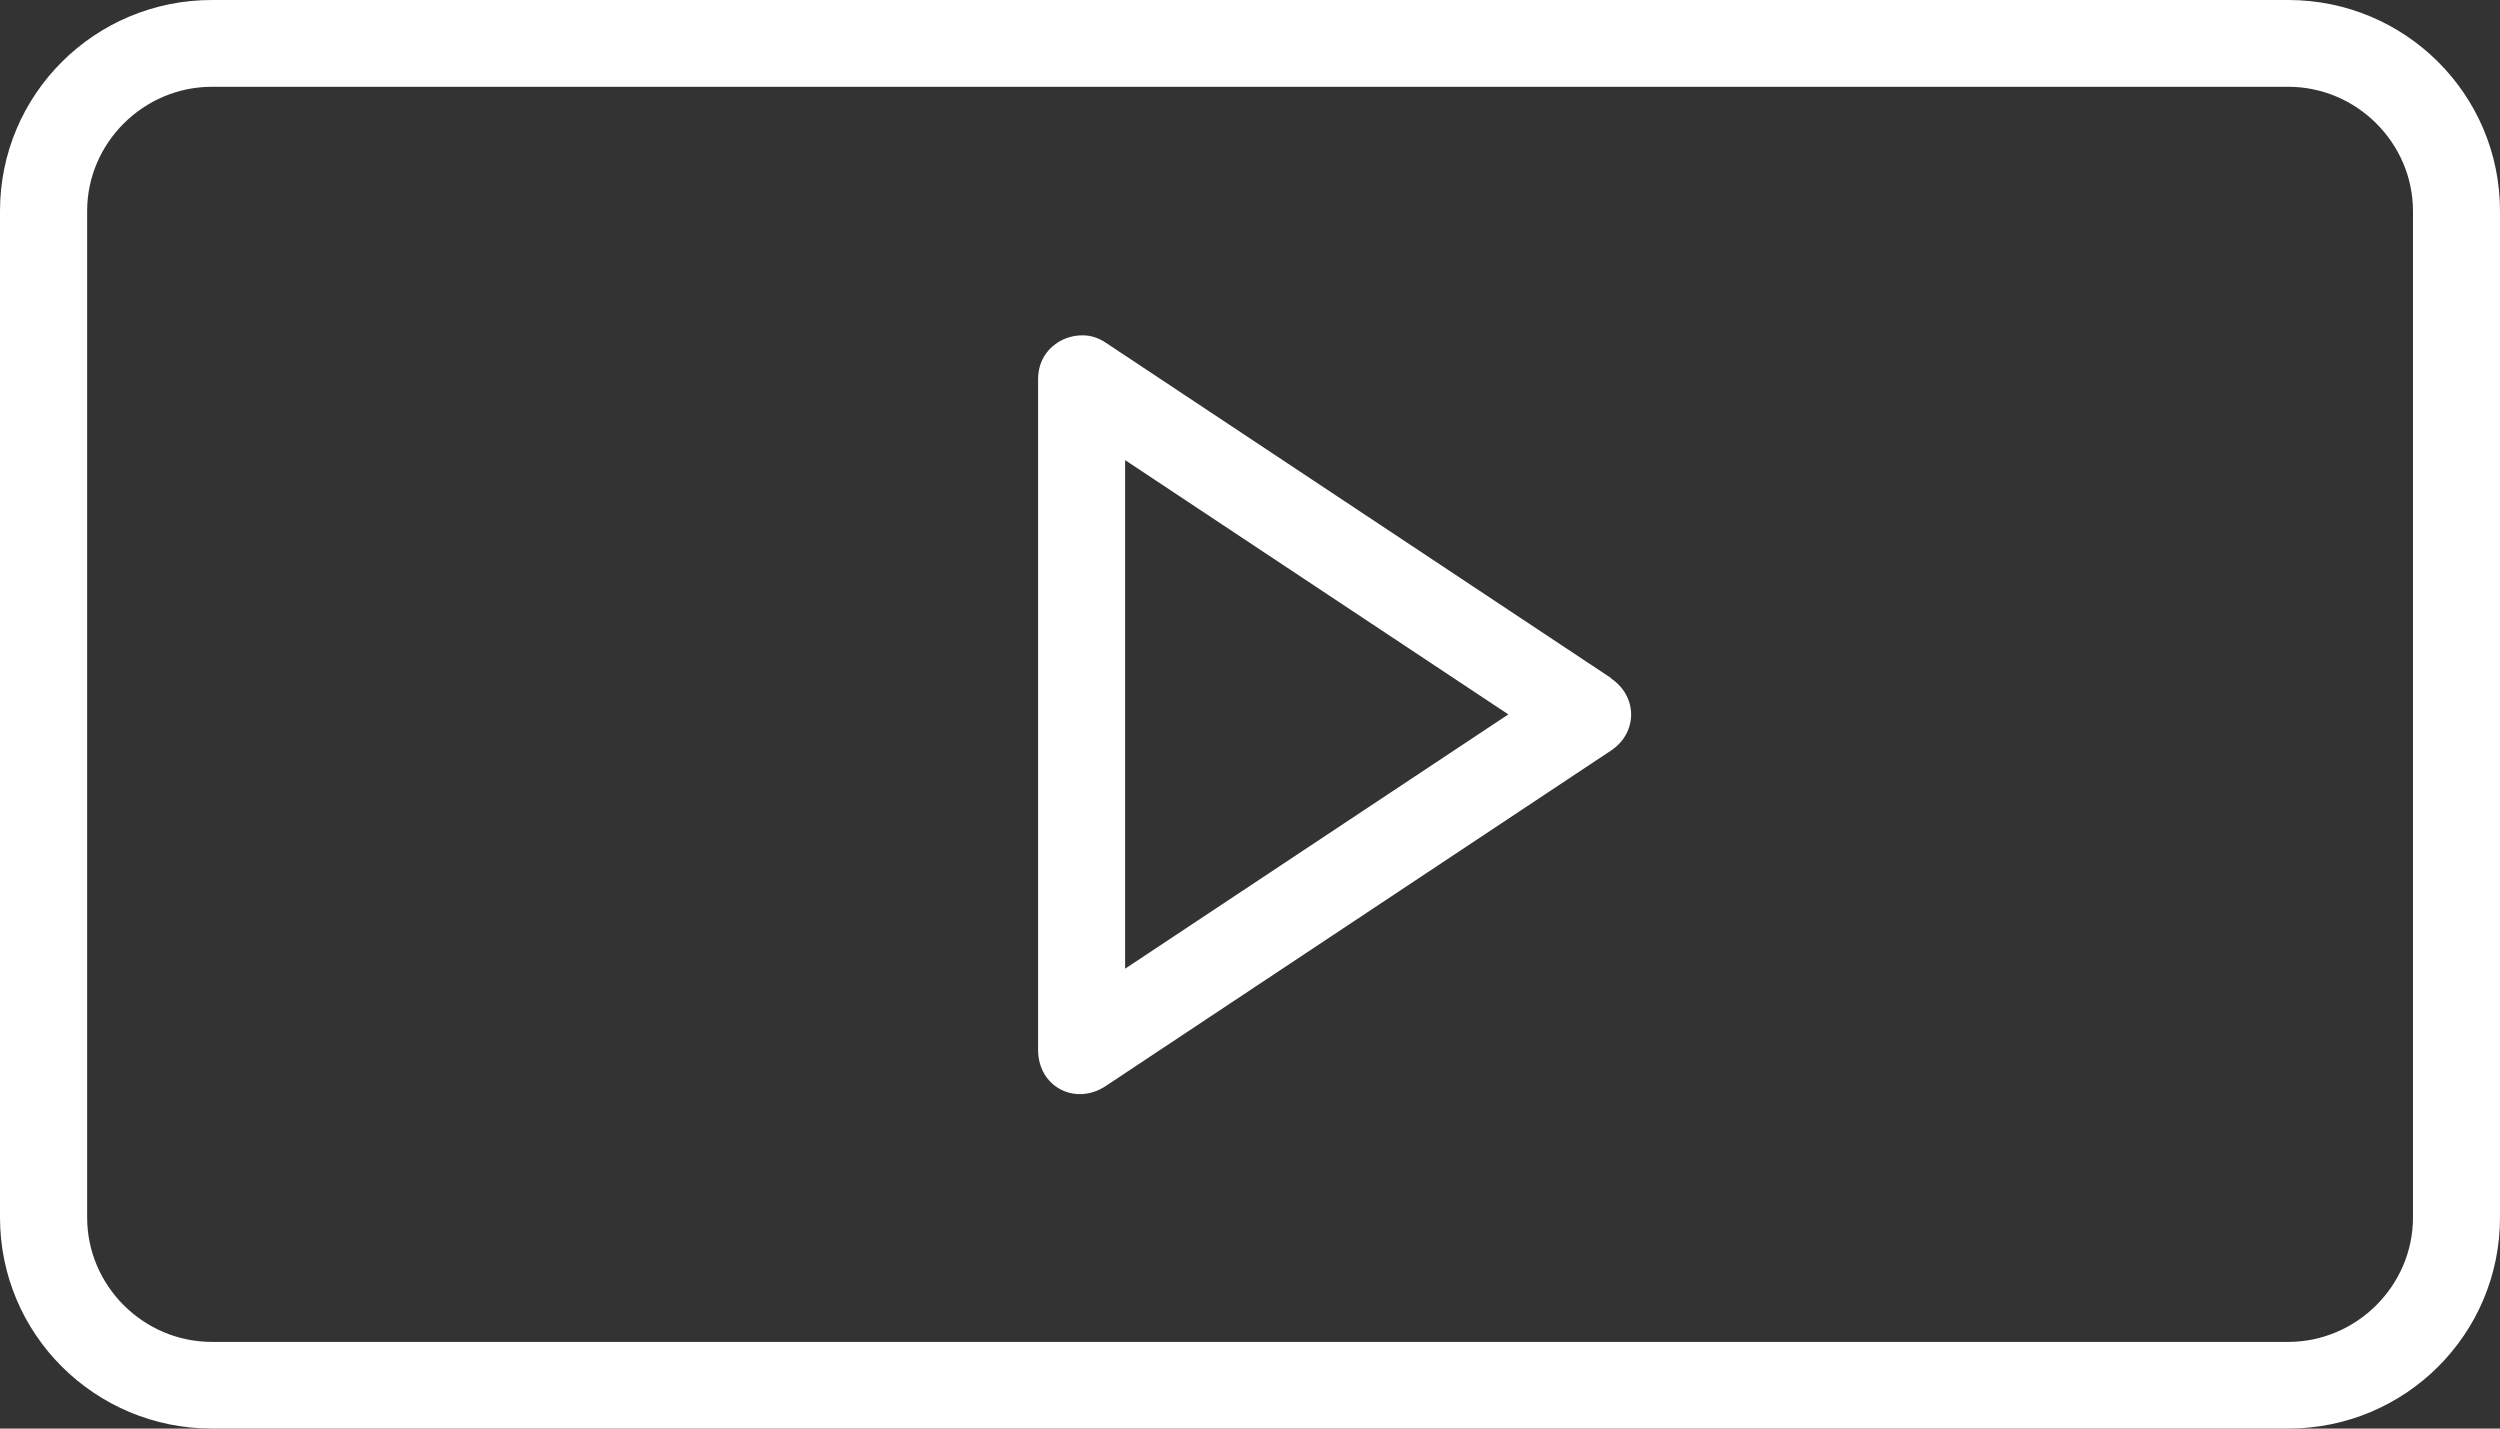 <?xml version="1.0" encoding="utf-8"?>
<!-- Generator: Adobe Illustrator 16.0.0, SVG Export Plug-In . SVG Version: 6.00 Build 0)  -->
<!DOCTYPE svg PUBLIC "-//W3C//DTD SVG 1.1//EN" "http://www.w3.org/Graphics/SVG/1.1/DTD/svg11.dtd">
<svg version="1.1" id="Layer_1" xmlns="http://www.w3.org/2000/svg" xmlns:xlink="http://www.w3.org/1999/xlink" x="0px" y="0px"
	 width="21px" height="12px" viewBox="0 0 21 12" enable-background="new 0 0 21 12" xml:space="preserve">
<rect x="0" y="0" width="21" height="12" fill="#333333" stroke="none"/>
<path fill="#FFFFFF" d="M1.78,0C0.795,0,0,0.793,0,1.773v8.454C0,11.207,0.796,12,1.78,12h17.441C20.205,12,21,11.207,21,10.227
	V1.773C21,0.792,20.203,0,19.221,0H1.78z M1.78,0.729h17.441c0.575,0,1.048,0.472,1.048,1.044v8.454
	c0,0.573-0.474,1.045-1.048,1.045H1.78c-0.576,0-1.048-0.472-1.048-1.045V1.774C0.731,1.201,1.205,0.729,1.78,0.729z M9.1,2.817
	C8.91,2.812,8.72,2.953,8.72,3.183v5.636c0,0.313,0.316,0.472,0.569,0.303l4.243-2.817c0.226-0.15,0.226-0.455,0-0.607V5.695
	L9.289,2.879C9.224,2.836,9.162,2.818,9.1,2.817L9.1,2.817z M9.451,3.865l3.219,2.136L9.451,8.137V3.865z"/>
</svg>
